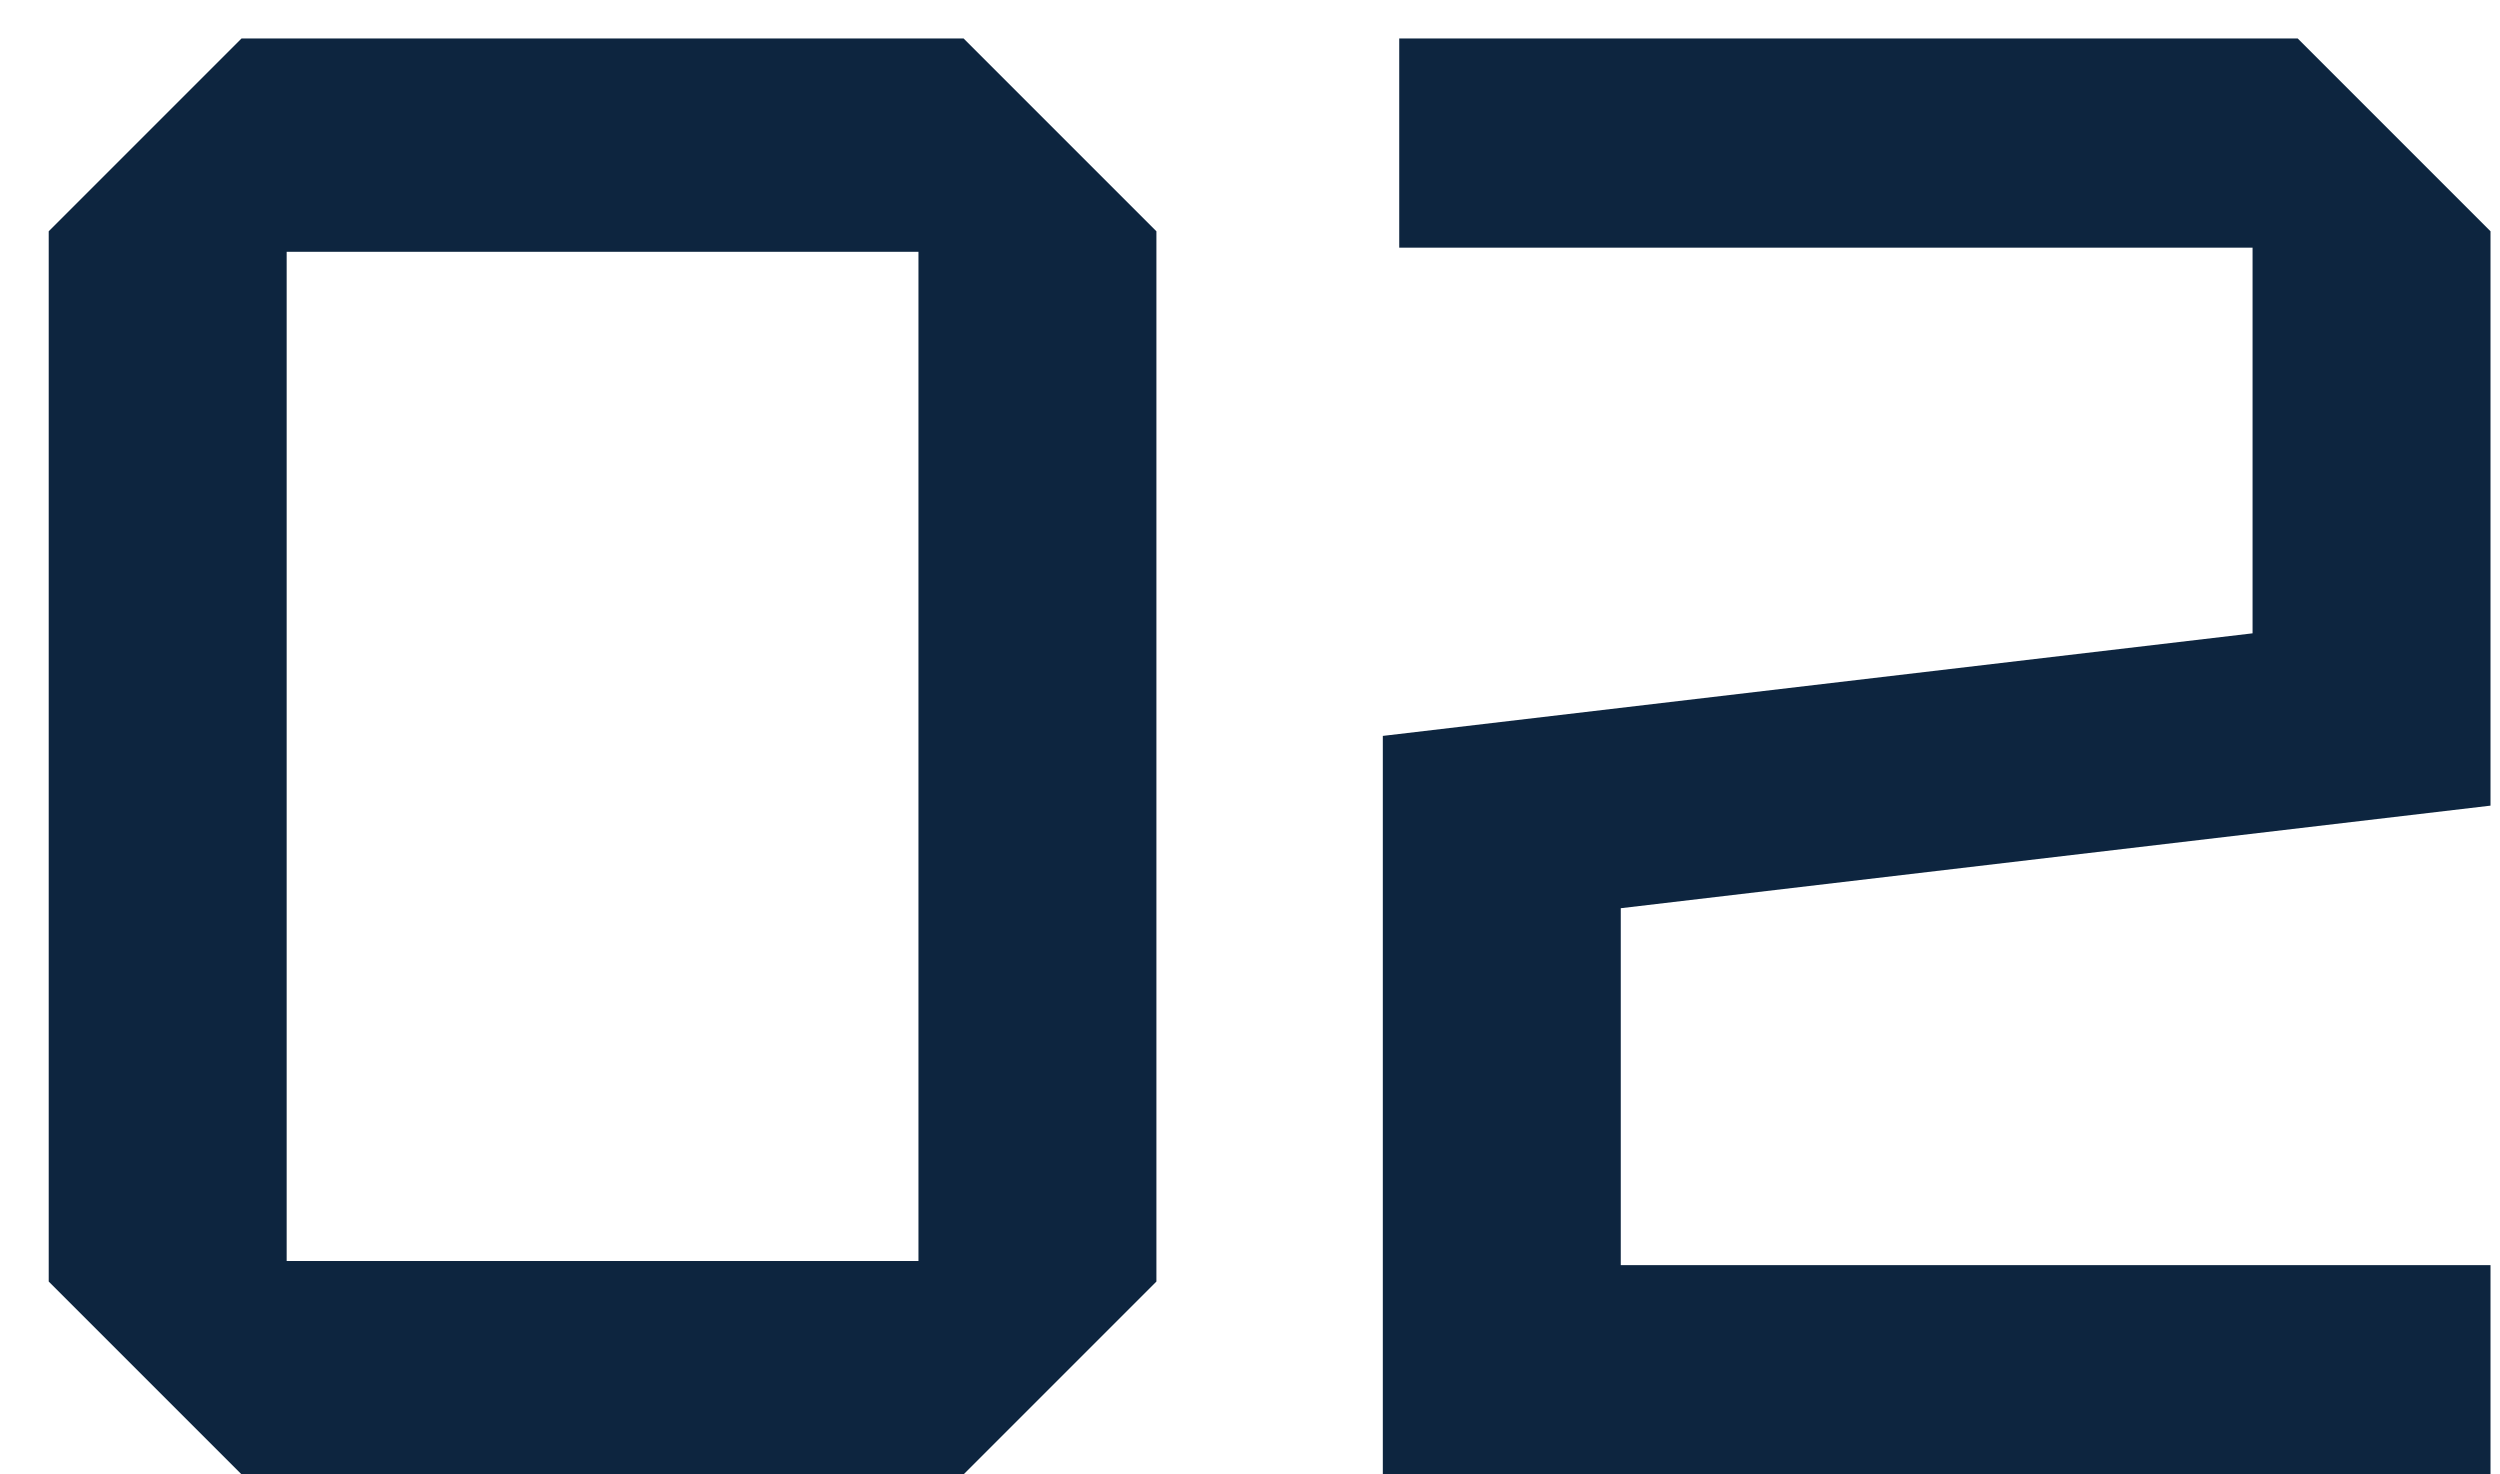 <svg xmlns="http://www.w3.org/2000/svg" width="39" height="23" viewBox="0 0 39 23" fill="none"><path d="M38.852 19.736V23H21.572V11.48L35.14 9.88V3.864H21.828V0.6H35.844L38.852 3.608V12.568L25.284 14.168V19.736H38.852Z" fill="#0D253F"></path><path d="M0.76 19.992V3.608L3.768 0.6H15.032L18.04 3.608V19.992L15.032 23H3.768L0.76 19.992ZM4.472 3.928V19.672H14.328V3.928H4.472Z" fill="#0D253F"></path></svg>